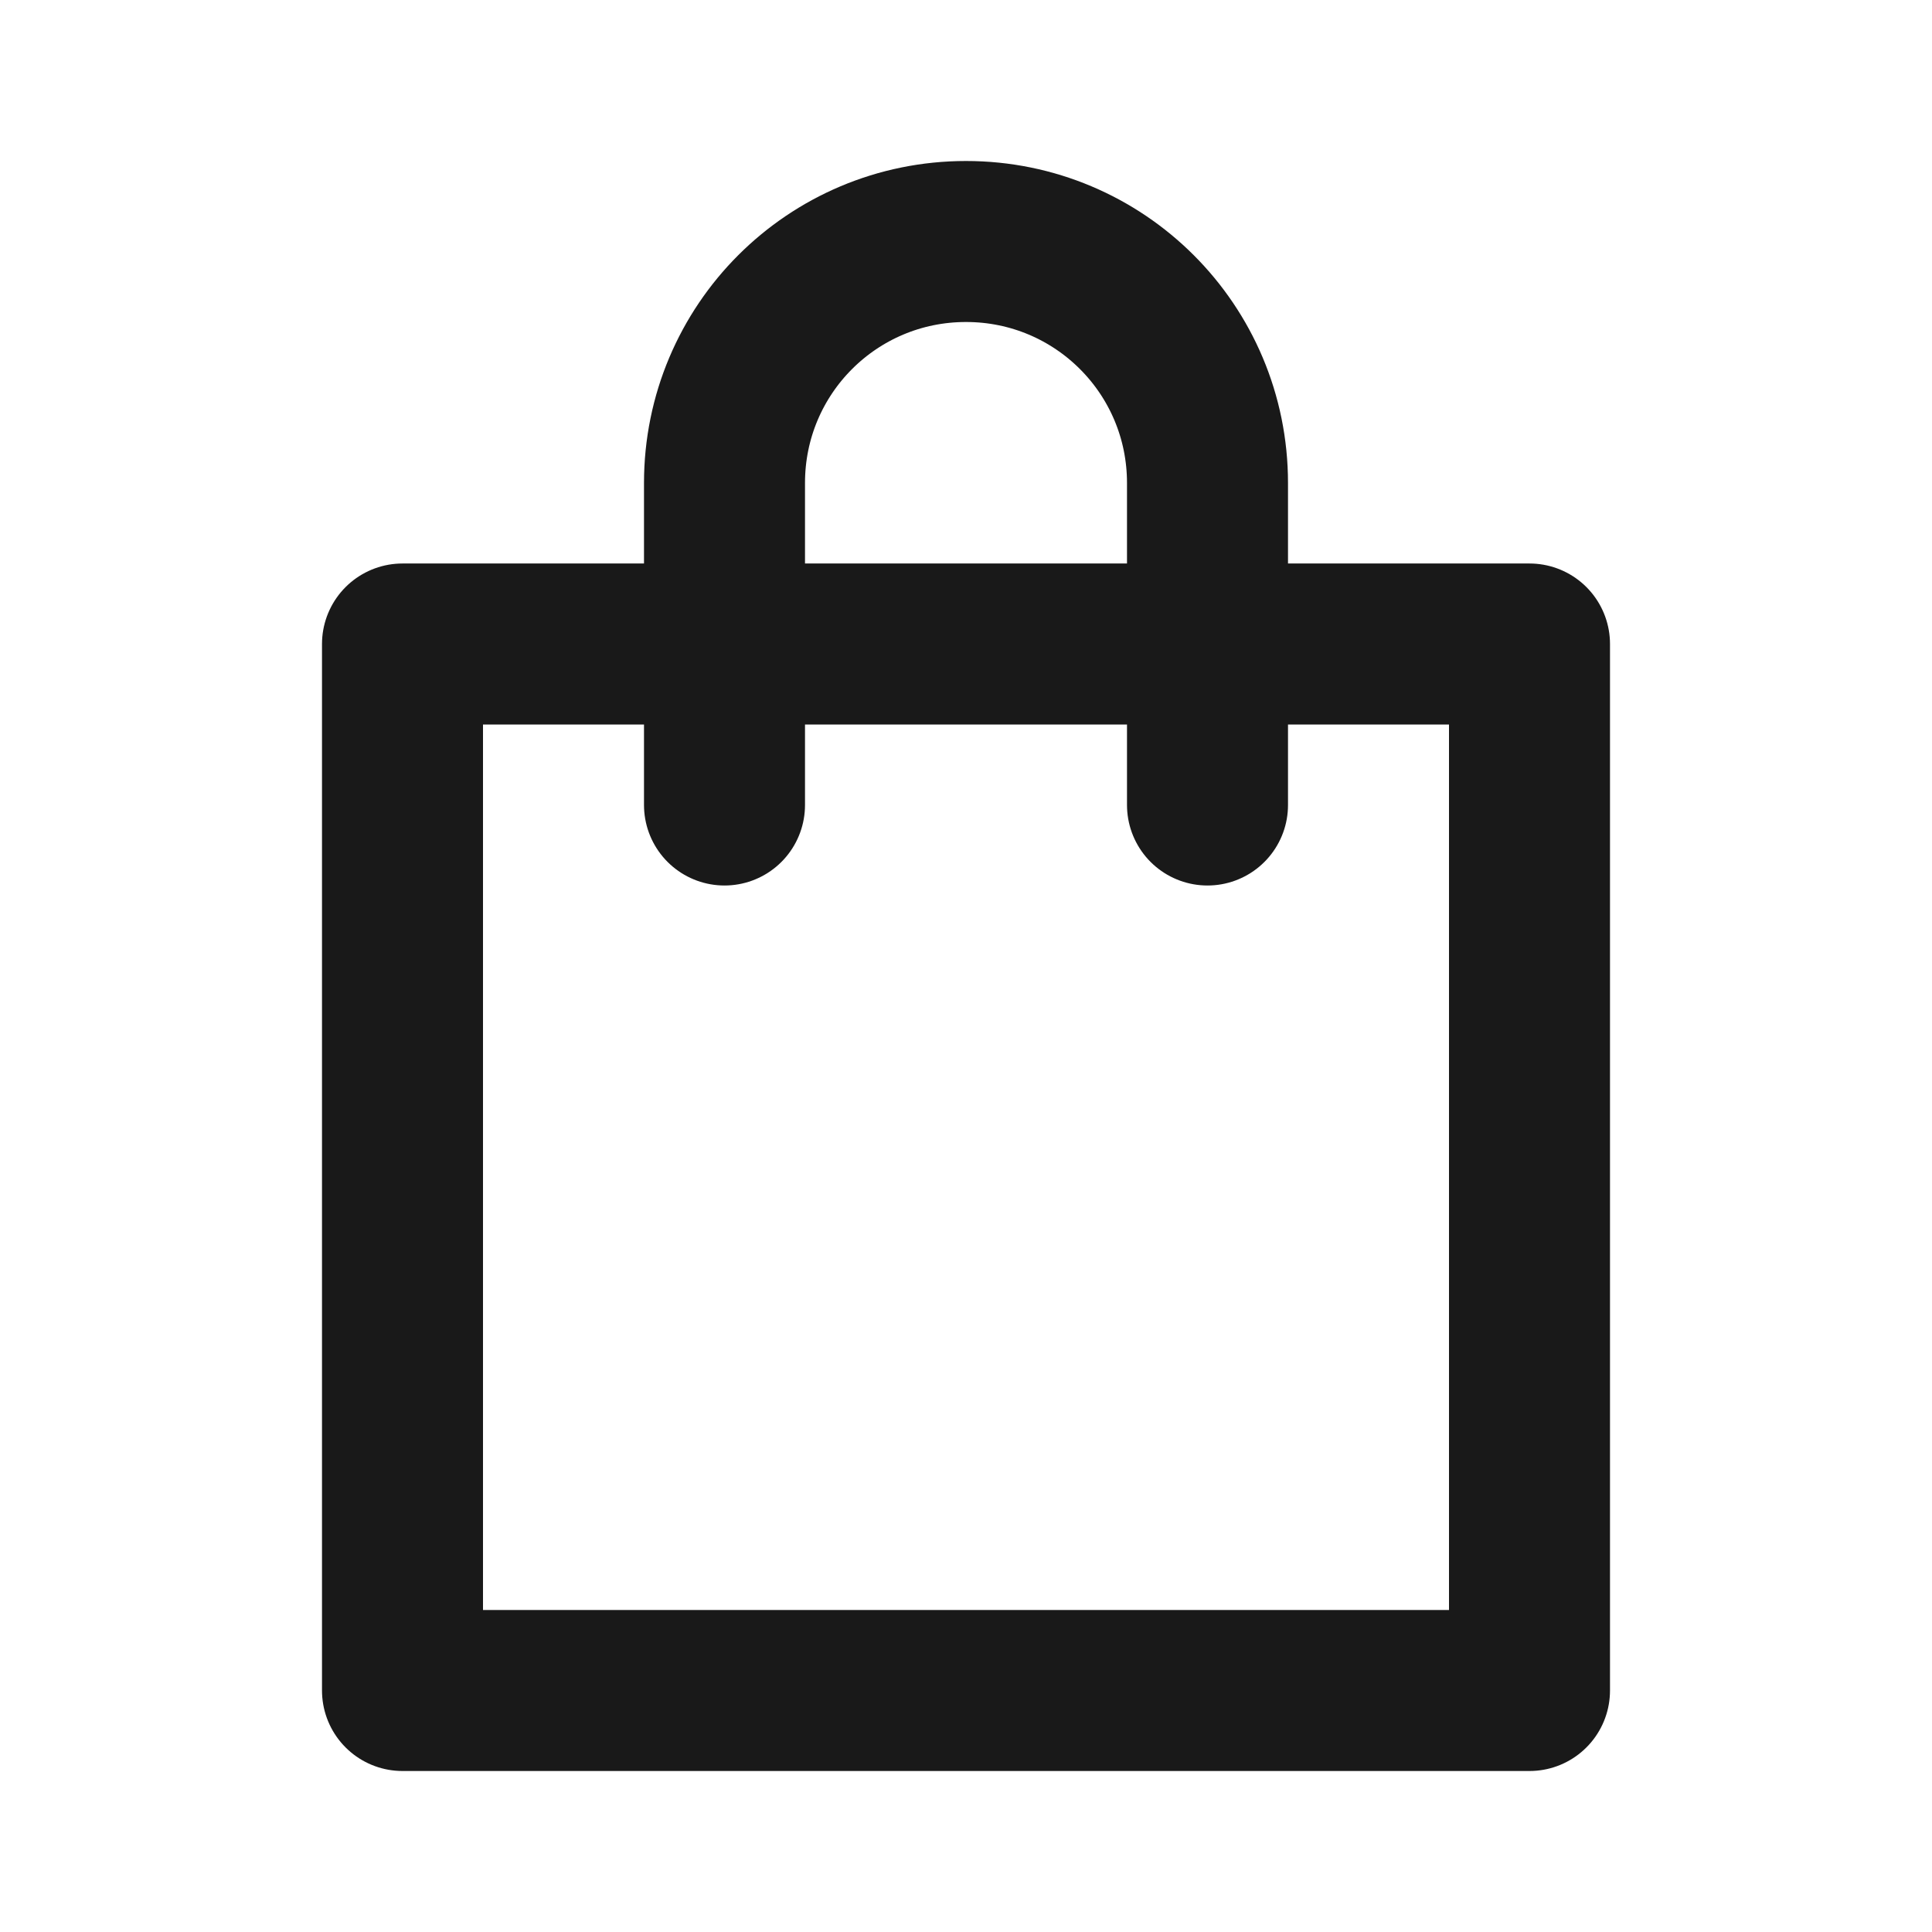 <?xml version="1.0" encoding="utf-8"?>
<!-- Generator: Adobe Illustrator 28.0.0, SVG Export Plug-In . SVG Version: 6.00 Build 0)  -->
<svg version="1.1" id="Layer_1" xmlns="http://www.w3.org/2000/svg" xmlns:xlink="http://www.w3.org/1999/xlink" x="0px" y="0px"
	 viewBox="0 0 24 24" style="enable-background:new 0 0 24 24;" xml:space="preserve">
<style type="text/css">
	.st0{fill:none;stroke:#191919;stroke-width:2;stroke-linecap:round;stroke-linejoin:round;stroke-miterlimit:10;}
</style>
<rect x="5" y="8" class="st0" width="14" height="13"/>
<path class="st0" d="M15,10V6c0-1.66-1.34-3-3-3S9,4.34,9,6v4"/>
</svg>
